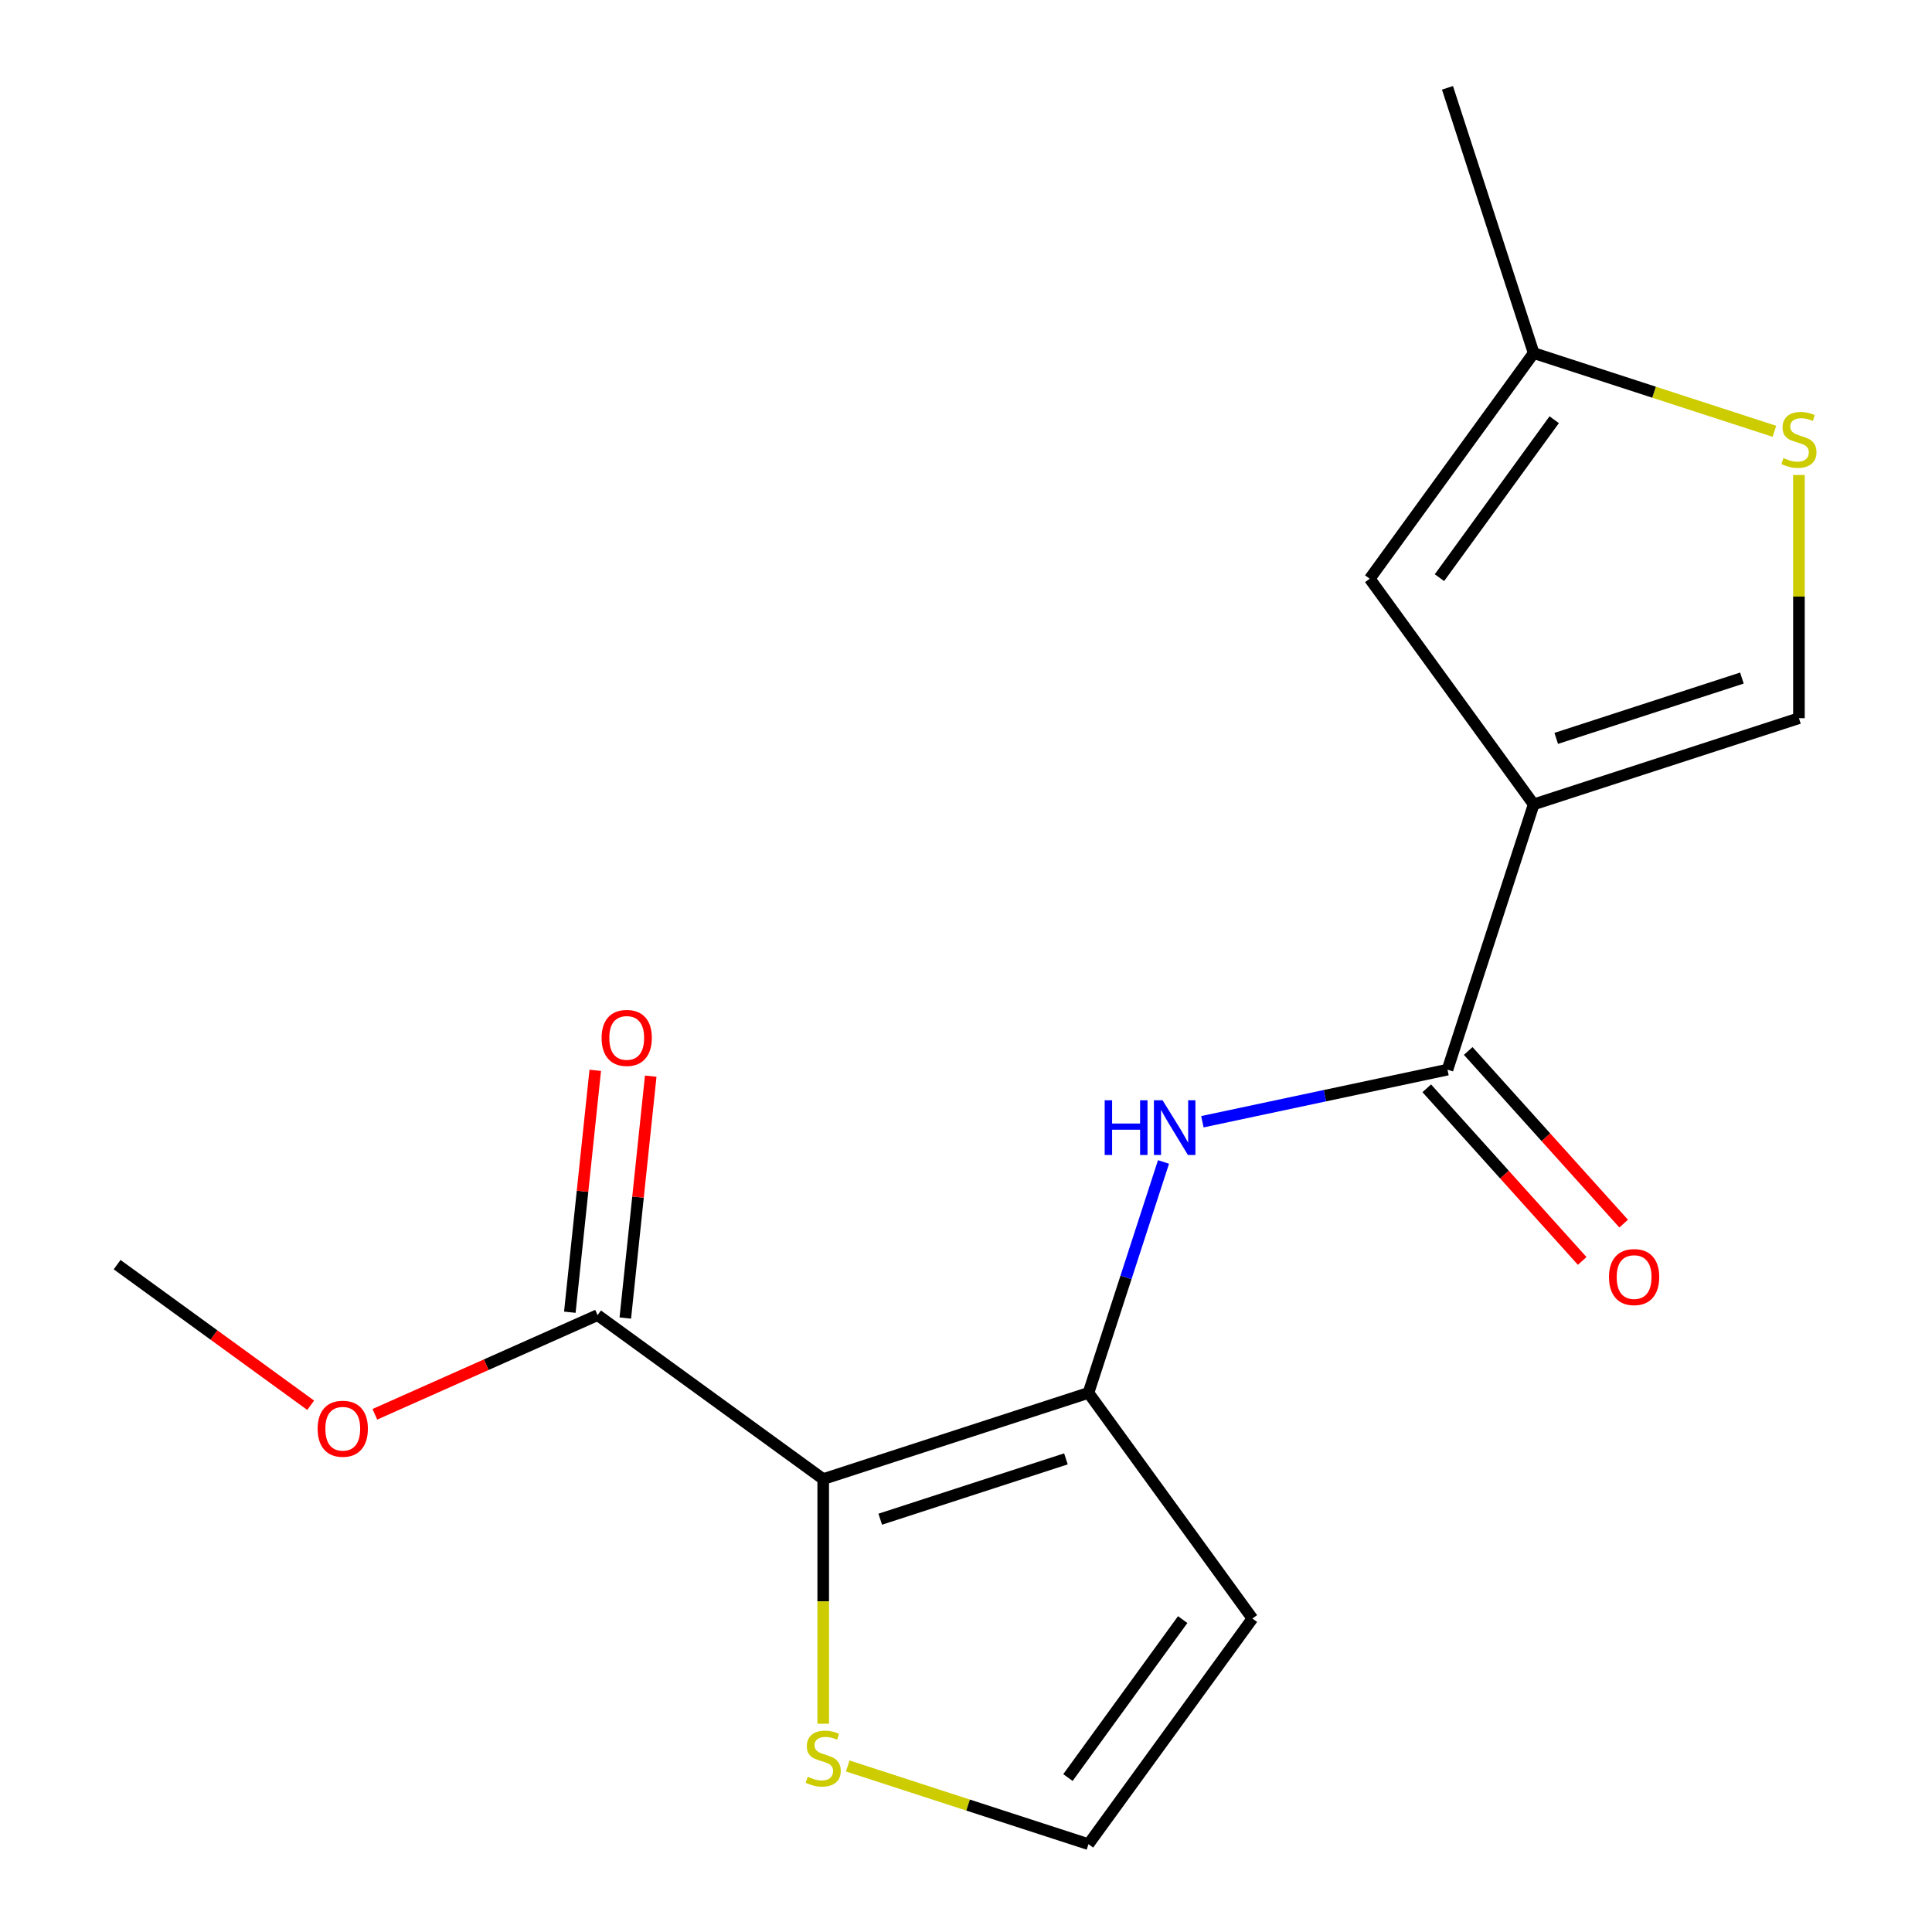 <?xml version='1.0' encoding='iso-8859-1'?>
<svg version='1.1' baseProfile='full'
              xmlns='http://www.w3.org/2000/svg'
                      xmlns:rdkit='http://www.rdkit.org/xml'
                      xmlns:xlink='http://www.w3.org/1999/xlink'
                  xml:space='preserve'
width='1000px' height='1000px' viewBox='0 0 1000 1000'>
<!-- END OF HEADER -->
<rect style='opacity:1.0;fill:#FFFFFF;stroke:none' width='1000' height='1000' x='0' y='0'> </rect>
<path class='bond-1' d='M 426.093,765.569 L 563.392,720.957' style='fill:none;fill-rule:evenodd;stroke:#000000;stroke-width:6px;stroke-linecap:butt;stroke-linejoin:miter;stroke-opacity:1' />
<path class='bond-1' d='M 455.61,786.337 L 551.72,755.109' style='fill:none;fill-rule:evenodd;stroke:#000000;stroke-width:6px;stroke-linecap:butt;stroke-linejoin:miter;stroke-opacity:1' />
<path class='bond-6' d='M 426.093,765.569 L 309.298,680.713' style='fill:none;fill-rule:evenodd;stroke:#000000;stroke-width:6px;stroke-linecap:butt;stroke-linejoin:miter;stroke-opacity:1' />
<path class='bond-7' d='M 426.093,765.569 L 426.093,828.887' style='fill:none;fill-rule:evenodd;stroke:#000000;stroke-width:6px;stroke-linecap:butt;stroke-linejoin:miter;stroke-opacity:1' />
<path class='bond-7' d='M 426.093,828.887 L 426.093,892.205' style='fill:none;fill-rule:evenodd;stroke:#CCCC00;stroke-width:6px;stroke-linecap:butt;stroke-linejoin:miter;stroke-opacity:1' />
<path class='bond-0' d='M 793.826,416.343 L 749.214,553.642' style='fill:none;fill-rule:evenodd;stroke:#000000;stroke-width:6px;stroke-linecap:butt;stroke-linejoin:miter;stroke-opacity:1' />
<path class='bond-4' d='M 793.826,416.343 L 708.97,299.548' style='fill:none;fill-rule:evenodd;stroke:#000000;stroke-width:6px;stroke-linecap:butt;stroke-linejoin:miter;stroke-opacity:1' />
<path class='bond-5' d='M 793.826,416.343 L 931.126,371.731' style='fill:none;fill-rule:evenodd;stroke:#000000;stroke-width:6px;stroke-linecap:butt;stroke-linejoin:miter;stroke-opacity:1' />
<path class='bond-5' d='M 805.498,382.191 L 901.608,350.963' style='fill:none;fill-rule:evenodd;stroke:#000000;stroke-width:6px;stroke-linecap:butt;stroke-linejoin:miter;stroke-opacity:1' />
<path class='bond-3' d='M 563.392,720.957 L 582.811,661.192' style='fill:none;fill-rule:evenodd;stroke:#000000;stroke-width:6px;stroke-linecap:butt;stroke-linejoin:miter;stroke-opacity:1' />
<path class='bond-3' d='M 582.811,661.192 L 602.23,601.427' style='fill:none;fill-rule:evenodd;stroke:#0000FF;stroke-width:6px;stroke-linecap:butt;stroke-linejoin:miter;stroke-opacity:1' />
<path class='bond-9' d='M 563.392,720.957 L 648.248,837.751' style='fill:none;fill-rule:evenodd;stroke:#000000;stroke-width:6px;stroke-linecap:butt;stroke-linejoin:miter;stroke-opacity:1' />
<path class='bond-2' d='M 749.214,553.642 L 685.784,567.125' style='fill:none;fill-rule:evenodd;stroke:#000000;stroke-width:6px;stroke-linecap:butt;stroke-linejoin:miter;stroke-opacity:1' />
<path class='bond-2' d='M 685.784,567.125 L 622.353,580.607' style='fill:none;fill-rule:evenodd;stroke:#0000FF;stroke-width:6px;stroke-linecap:butt;stroke-linejoin:miter;stroke-opacity:1' />
<path class='bond-12' d='M 738.486,563.302 L 778.714,607.98' style='fill:none;fill-rule:evenodd;stroke:#000000;stroke-width:6px;stroke-linecap:butt;stroke-linejoin:miter;stroke-opacity:1' />
<path class='bond-12' d='M 778.714,607.98 L 818.942,652.657' style='fill:none;fill-rule:evenodd;stroke:#FF0000;stroke-width:6px;stroke-linecap:butt;stroke-linejoin:miter;stroke-opacity:1' />
<path class='bond-12' d='M 759.943,543.982 L 800.171,588.66' style='fill:none;fill-rule:evenodd;stroke:#000000;stroke-width:6px;stroke-linecap:butt;stroke-linejoin:miter;stroke-opacity:1' />
<path class='bond-12' d='M 800.171,588.66 L 840.399,633.338' style='fill:none;fill-rule:evenodd;stroke:#FF0000;stroke-width:6px;stroke-linecap:butt;stroke-linejoin:miter;stroke-opacity:1' />
<path class='bond-10' d='M 708.97,299.548 L 793.826,182.754' style='fill:none;fill-rule:evenodd;stroke:#000000;stroke-width:6px;stroke-linecap:butt;stroke-linejoin:miter;stroke-opacity:1' />
<path class='bond-10' d='M 745.057,299 L 804.456,217.245' style='fill:none;fill-rule:evenodd;stroke:#000000;stroke-width:6px;stroke-linecap:butt;stroke-linejoin:miter;stroke-opacity:1' />
<path class='bond-8' d='M 931.126,371.731 L 931.126,308.793' style='fill:none;fill-rule:evenodd;stroke:#000000;stroke-width:6px;stroke-linecap:butt;stroke-linejoin:miter;stroke-opacity:1' />
<path class='bond-8' d='M 931.126,308.793 L 931.126,245.855' style='fill:none;fill-rule:evenodd;stroke:#CCCC00;stroke-width:6px;stroke-linecap:butt;stroke-linejoin:miter;stroke-opacity:1' />
<path class='bond-13' d='M 323.656,682.222 L 330.236,619.619' style='fill:none;fill-rule:evenodd;stroke:#000000;stroke-width:6px;stroke-linecap:butt;stroke-linejoin:miter;stroke-opacity:1' />
<path class='bond-13' d='M 330.236,619.619 L 336.816,557.016' style='fill:none;fill-rule:evenodd;stroke:#FF0000;stroke-width:6px;stroke-linecap:butt;stroke-linejoin:miter;stroke-opacity:1' />
<path class='bond-13' d='M 294.941,679.204 L 301.521,616.601' style='fill:none;fill-rule:evenodd;stroke:#000000;stroke-width:6px;stroke-linecap:butt;stroke-linejoin:miter;stroke-opacity:1' />
<path class='bond-13' d='M 301.521,616.601 L 308.101,553.998' style='fill:none;fill-rule:evenodd;stroke:#FF0000;stroke-width:6px;stroke-linecap:butt;stroke-linejoin:miter;stroke-opacity:1' />
<path class='bond-14' d='M 309.298,680.713 L 251.661,706.375' style='fill:none;fill-rule:evenodd;stroke:#000000;stroke-width:6px;stroke-linecap:butt;stroke-linejoin:miter;stroke-opacity:1' />
<path class='bond-14' d='M 251.661,706.375 L 194.023,732.037' style='fill:none;fill-rule:evenodd;stroke:#FF0000;stroke-width:6px;stroke-linecap:butt;stroke-linejoin:miter;stroke-opacity:1' />
<path class='bond-11' d='M 438.782,914.057 L 501.087,934.301' style='fill:none;fill-rule:evenodd;stroke:#CCCC00;stroke-width:6px;stroke-linecap:butt;stroke-linejoin:miter;stroke-opacity:1' />
<path class='bond-11' d='M 501.087,934.301 L 563.392,954.545' style='fill:none;fill-rule:evenodd;stroke:#000000;stroke-width:6px;stroke-linecap:butt;stroke-linejoin:miter;stroke-opacity:1' />
<path class='bond-18' d='M 918.436,223.243 L 856.131,202.998' style='fill:none;fill-rule:evenodd;stroke:#CCCC00;stroke-width:6px;stroke-linecap:butt;stroke-linejoin:miter;stroke-opacity:1' />
<path class='bond-18' d='M 856.131,202.998 L 793.826,182.754' style='fill:none;fill-rule:evenodd;stroke:#000000;stroke-width:6px;stroke-linecap:butt;stroke-linejoin:miter;stroke-opacity:1' />
<path class='bond-17' d='M 648.248,837.751 L 563.392,954.545' style='fill:none;fill-rule:evenodd;stroke:#000000;stroke-width:6px;stroke-linecap:butt;stroke-linejoin:miter;stroke-opacity:1' />
<path class='bond-17' d='M 612.161,838.299 L 552.762,920.055' style='fill:none;fill-rule:evenodd;stroke:#000000;stroke-width:6px;stroke-linecap:butt;stroke-linejoin:miter;stroke-opacity:1' />
<path class='bond-15' d='M 793.826,182.754 L 749.214,45.455' style='fill:none;fill-rule:evenodd;stroke:#000000;stroke-width:6px;stroke-linecap:butt;stroke-linejoin:miter;stroke-opacity:1' />
<path class='bond-16' d='M 160.805,727.364 L 110.712,690.97' style='fill:none;fill-rule:evenodd;stroke:#FF0000;stroke-width:6px;stroke-linecap:butt;stroke-linejoin:miter;stroke-opacity:1' />
<path class='bond-16' d='M 110.712,690.97 L 60.62,654.576' style='fill:none;fill-rule:evenodd;stroke:#000000;stroke-width:6px;stroke-linecap:butt;stroke-linejoin:miter;stroke-opacity:1' />
<path  class='atom-4' d='M 571.784 569.497
L 575.624 569.497
L 575.624 581.537
L 590.104 581.537
L 590.104 569.497
L 593.944 569.497
L 593.944 597.817
L 590.104 597.817
L 590.104 584.737
L 575.624 584.737
L 575.624 597.817
L 571.784 597.817
L 571.784 569.497
' fill='#0000FF'/>
<path  class='atom-4' d='M 601.744 569.497
L 611.024 584.497
Q 611.944 585.977, 613.424 588.657
Q 614.904 591.337, 614.984 591.497
L 614.984 569.497
L 618.744 569.497
L 618.744 597.817
L 614.864 597.817
L 604.904 581.417
Q 603.744 579.497, 602.504 577.297
Q 601.304 575.097, 600.944 574.417
L 600.944 597.817
L 597.264 597.817
L 597.264 569.497
L 601.744 569.497
' fill='#0000FF'/>
<path  class='atom-8' d='M 418.093 919.654
Q 418.413 919.774, 419.733 920.334
Q 421.053 920.894, 422.493 921.254
Q 423.973 921.574, 425.413 921.574
Q 428.093 921.574, 429.653 920.294
Q 431.213 918.974, 431.213 916.694
Q 431.213 915.134, 430.413 914.174
Q 429.653 913.214, 428.453 912.694
Q 427.253 912.174, 425.253 911.574
Q 422.733 910.814, 421.213 910.094
Q 419.733 909.374, 418.653 907.854
Q 417.613 906.334, 417.613 903.774
Q 417.613 900.214, 420.013 898.014
Q 422.453 895.814, 427.253 895.814
Q 430.533 895.814, 434.253 897.374
L 433.333 900.454
Q 429.933 899.054, 427.373 899.054
Q 424.613 899.054, 423.093 900.214
Q 421.573 901.334, 421.613 903.294
Q 421.613 904.814, 422.373 905.734
Q 423.173 906.654, 424.293 907.174
Q 425.453 907.694, 427.373 908.294
Q 429.933 909.094, 431.453 909.894
Q 432.973 910.694, 434.053 912.334
Q 435.173 913.934, 435.173 916.694
Q 435.173 920.614, 432.533 922.734
Q 429.933 924.814, 425.573 924.814
Q 423.053 924.814, 421.133 924.254
Q 419.253 923.734, 417.013 922.814
L 418.093 919.654
' fill='#CCCC00'/>
<path  class='atom-9' d='M 923.126 237.086
Q 923.446 237.206, 924.766 237.766
Q 926.086 238.326, 927.526 238.686
Q 929.006 239.006, 930.446 239.006
Q 933.126 239.006, 934.686 237.726
Q 936.246 236.406, 936.246 234.126
Q 936.246 232.566, 935.446 231.606
Q 934.686 230.646, 933.486 230.126
Q 932.286 229.606, 930.286 229.006
Q 927.766 228.246, 926.246 227.526
Q 924.766 226.806, 923.686 225.286
Q 922.646 223.766, 922.646 221.206
Q 922.646 217.646, 925.046 215.446
Q 927.486 213.246, 932.286 213.246
Q 935.566 213.246, 939.286 214.806
L 938.366 217.886
Q 934.966 216.486, 932.406 216.486
Q 929.646 216.486, 928.126 217.646
Q 926.606 218.766, 926.646 220.726
Q 926.646 222.246, 927.406 223.166
Q 928.206 224.086, 929.326 224.606
Q 930.486 225.126, 932.406 225.726
Q 934.966 226.526, 936.486 227.326
Q 938.006 228.126, 939.086 229.766
Q 940.206 231.366, 940.206 234.126
Q 940.206 238.046, 937.566 240.166
Q 934.966 242.246, 930.606 242.246
Q 928.086 242.246, 926.166 241.686
Q 924.286 241.166, 922.046 240.246
L 923.126 237.086
' fill='#CCCC00'/>
<path  class='atom-13' d='M 832.814 661.007
Q 832.814 654.207, 836.174 650.407
Q 839.534 646.607, 845.814 646.607
Q 852.094 646.607, 855.454 650.407
Q 858.814 654.207, 858.814 661.007
Q 858.814 667.887, 855.414 671.807
Q 852.014 675.687, 845.814 675.687
Q 839.574 675.687, 836.174 671.807
Q 832.814 667.927, 832.814 661.007
M 845.814 672.487
Q 850.134 672.487, 852.454 669.607
Q 854.814 666.687, 854.814 661.007
Q 854.814 655.447, 852.454 652.647
Q 850.134 649.807, 845.814 649.807
Q 841.494 649.807, 839.134 652.607
Q 836.814 655.407, 836.814 661.007
Q 836.814 666.727, 839.134 669.607
Q 841.494 672.487, 845.814 672.487
' fill='#FF0000'/>
<path  class='atom-14' d='M 311.389 537.218
Q 311.389 530.418, 314.749 526.618
Q 318.109 522.818, 324.389 522.818
Q 330.669 522.818, 334.029 526.618
Q 337.389 530.418, 337.389 537.218
Q 337.389 544.098, 333.989 548.018
Q 330.589 551.898, 324.389 551.898
Q 318.149 551.898, 314.749 548.018
Q 311.389 544.138, 311.389 537.218
M 324.389 548.698
Q 328.709 548.698, 331.029 545.818
Q 333.389 542.898, 333.389 537.218
Q 333.389 531.658, 331.029 528.858
Q 328.709 526.018, 324.389 526.018
Q 320.069 526.018, 317.709 528.818
Q 315.389 531.618, 315.389 537.218
Q 315.389 542.938, 317.709 545.818
Q 320.069 548.698, 324.389 548.698
' fill='#FF0000'/>
<path  class='atom-15' d='M 164.414 739.511
Q 164.414 732.711, 167.774 728.911
Q 171.134 725.111, 177.414 725.111
Q 183.694 725.111, 187.054 728.911
Q 190.414 732.711, 190.414 739.511
Q 190.414 746.391, 187.014 750.311
Q 183.614 754.191, 177.414 754.191
Q 171.174 754.191, 167.774 750.311
Q 164.414 746.431, 164.414 739.511
M 177.414 750.991
Q 181.734 750.991, 184.054 748.111
Q 186.414 745.191, 186.414 739.511
Q 186.414 733.951, 184.054 731.151
Q 181.734 728.311, 177.414 728.311
Q 173.094 728.311, 170.734 731.111
Q 168.414 733.911, 168.414 739.511
Q 168.414 745.231, 170.734 748.111
Q 173.094 750.991, 177.414 750.991
' fill='#FF0000'/>
</svg>
